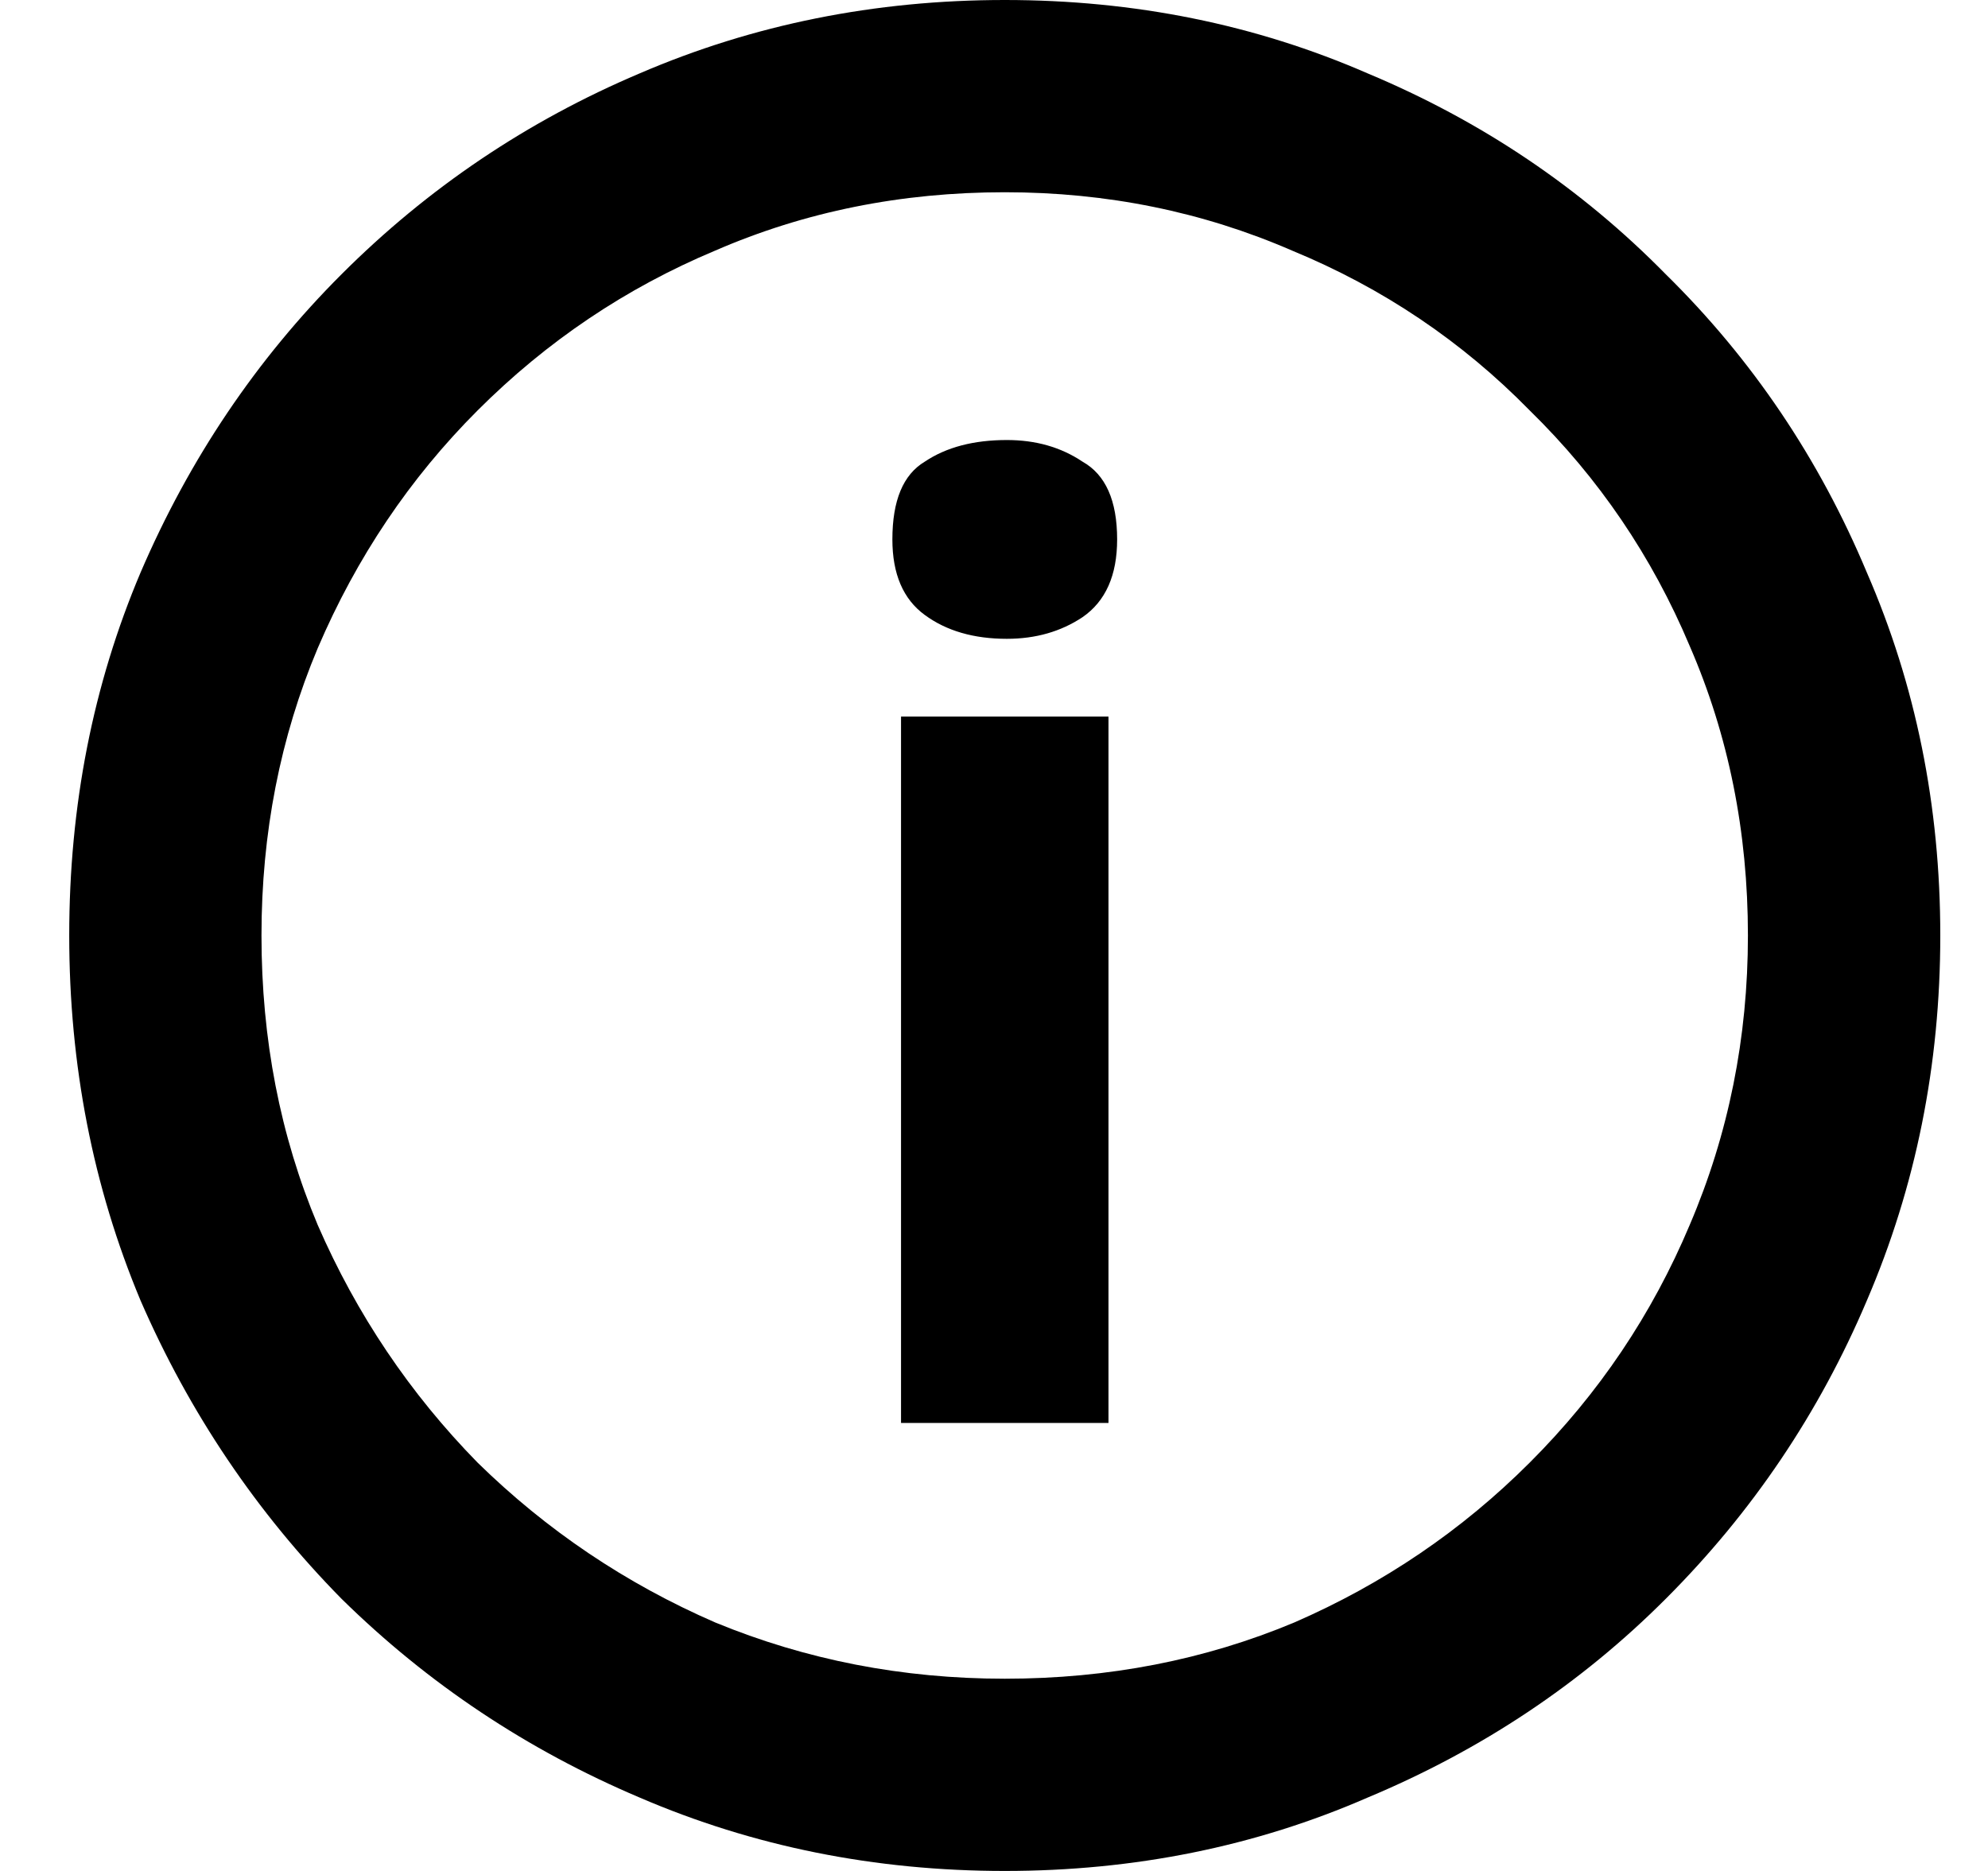 <svg width="17" height="16" viewBox="0 0 17 16" fill="none" xmlns="http://www.w3.org/2000/svg">
<path d="M7.705 12.169V6.128H9.479V12.169H7.705ZM8.61 5.463C8.327 5.463 8.093 5.395 7.908 5.259C7.723 5.124 7.631 4.908 7.631 4.613C7.631 4.28 7.723 4.059 7.908 3.948C8.093 3.824 8.327 3.763 8.61 3.763C8.857 3.763 9.072 3.824 9.257 3.948C9.454 4.059 9.553 4.28 9.553 4.613C9.553 4.921 9.454 5.142 9.257 5.278C9.072 5.401 8.857 5.463 8.61 5.463ZM8.592 16C7.483 16 6.442 15.791 5.469 15.372C4.509 14.965 3.659 14.399 2.92 13.672C2.193 12.933 1.62 12.083 1.202 11.122C0.795 10.149 0.592 9.109 0.592 8C0.592 6.891 0.795 5.857 1.202 4.896C1.62 3.923 2.193 3.073 2.92 2.346C3.659 1.607 4.509 1.035 5.469 0.628C6.442 0.209 7.483 0 8.592 0C9.7 0 10.735 0.209 11.696 0.628C12.669 1.035 13.519 1.607 14.245 2.346C14.984 3.073 15.557 3.923 15.964 4.896C16.382 5.857 16.592 6.891 16.592 8C16.592 9.109 16.382 10.149 15.964 11.122C15.557 12.083 14.984 12.933 14.245 13.672C13.519 14.399 12.669 14.965 11.696 15.372C10.735 15.791 9.7 16 8.592 16ZM8.592 14.356C9.479 14.356 10.304 14.195 11.068 13.875C11.831 13.543 12.502 13.087 13.081 12.508C13.673 11.917 14.128 11.239 14.449 10.476C14.781 9.7 14.947 8.875 14.947 8C14.947 7.113 14.781 6.288 14.449 5.524C14.128 4.761 13.673 4.089 13.081 3.51C12.502 2.919 11.825 2.463 11.049 2.143C10.285 1.811 9.466 1.644 8.592 1.644C7.705 1.644 6.88 1.811 6.116 2.143C5.352 2.463 4.675 2.919 4.084 3.51C3.505 4.089 3.049 4.767 2.717 5.543C2.396 6.306 2.236 7.125 2.236 8C2.236 8.887 2.396 9.712 2.717 10.476C3.049 11.239 3.505 11.917 4.084 12.508C4.675 13.087 5.352 13.543 6.116 13.875C6.892 14.195 7.717 14.356 8.592 14.356Z" fill="#000000"/>
</svg>
